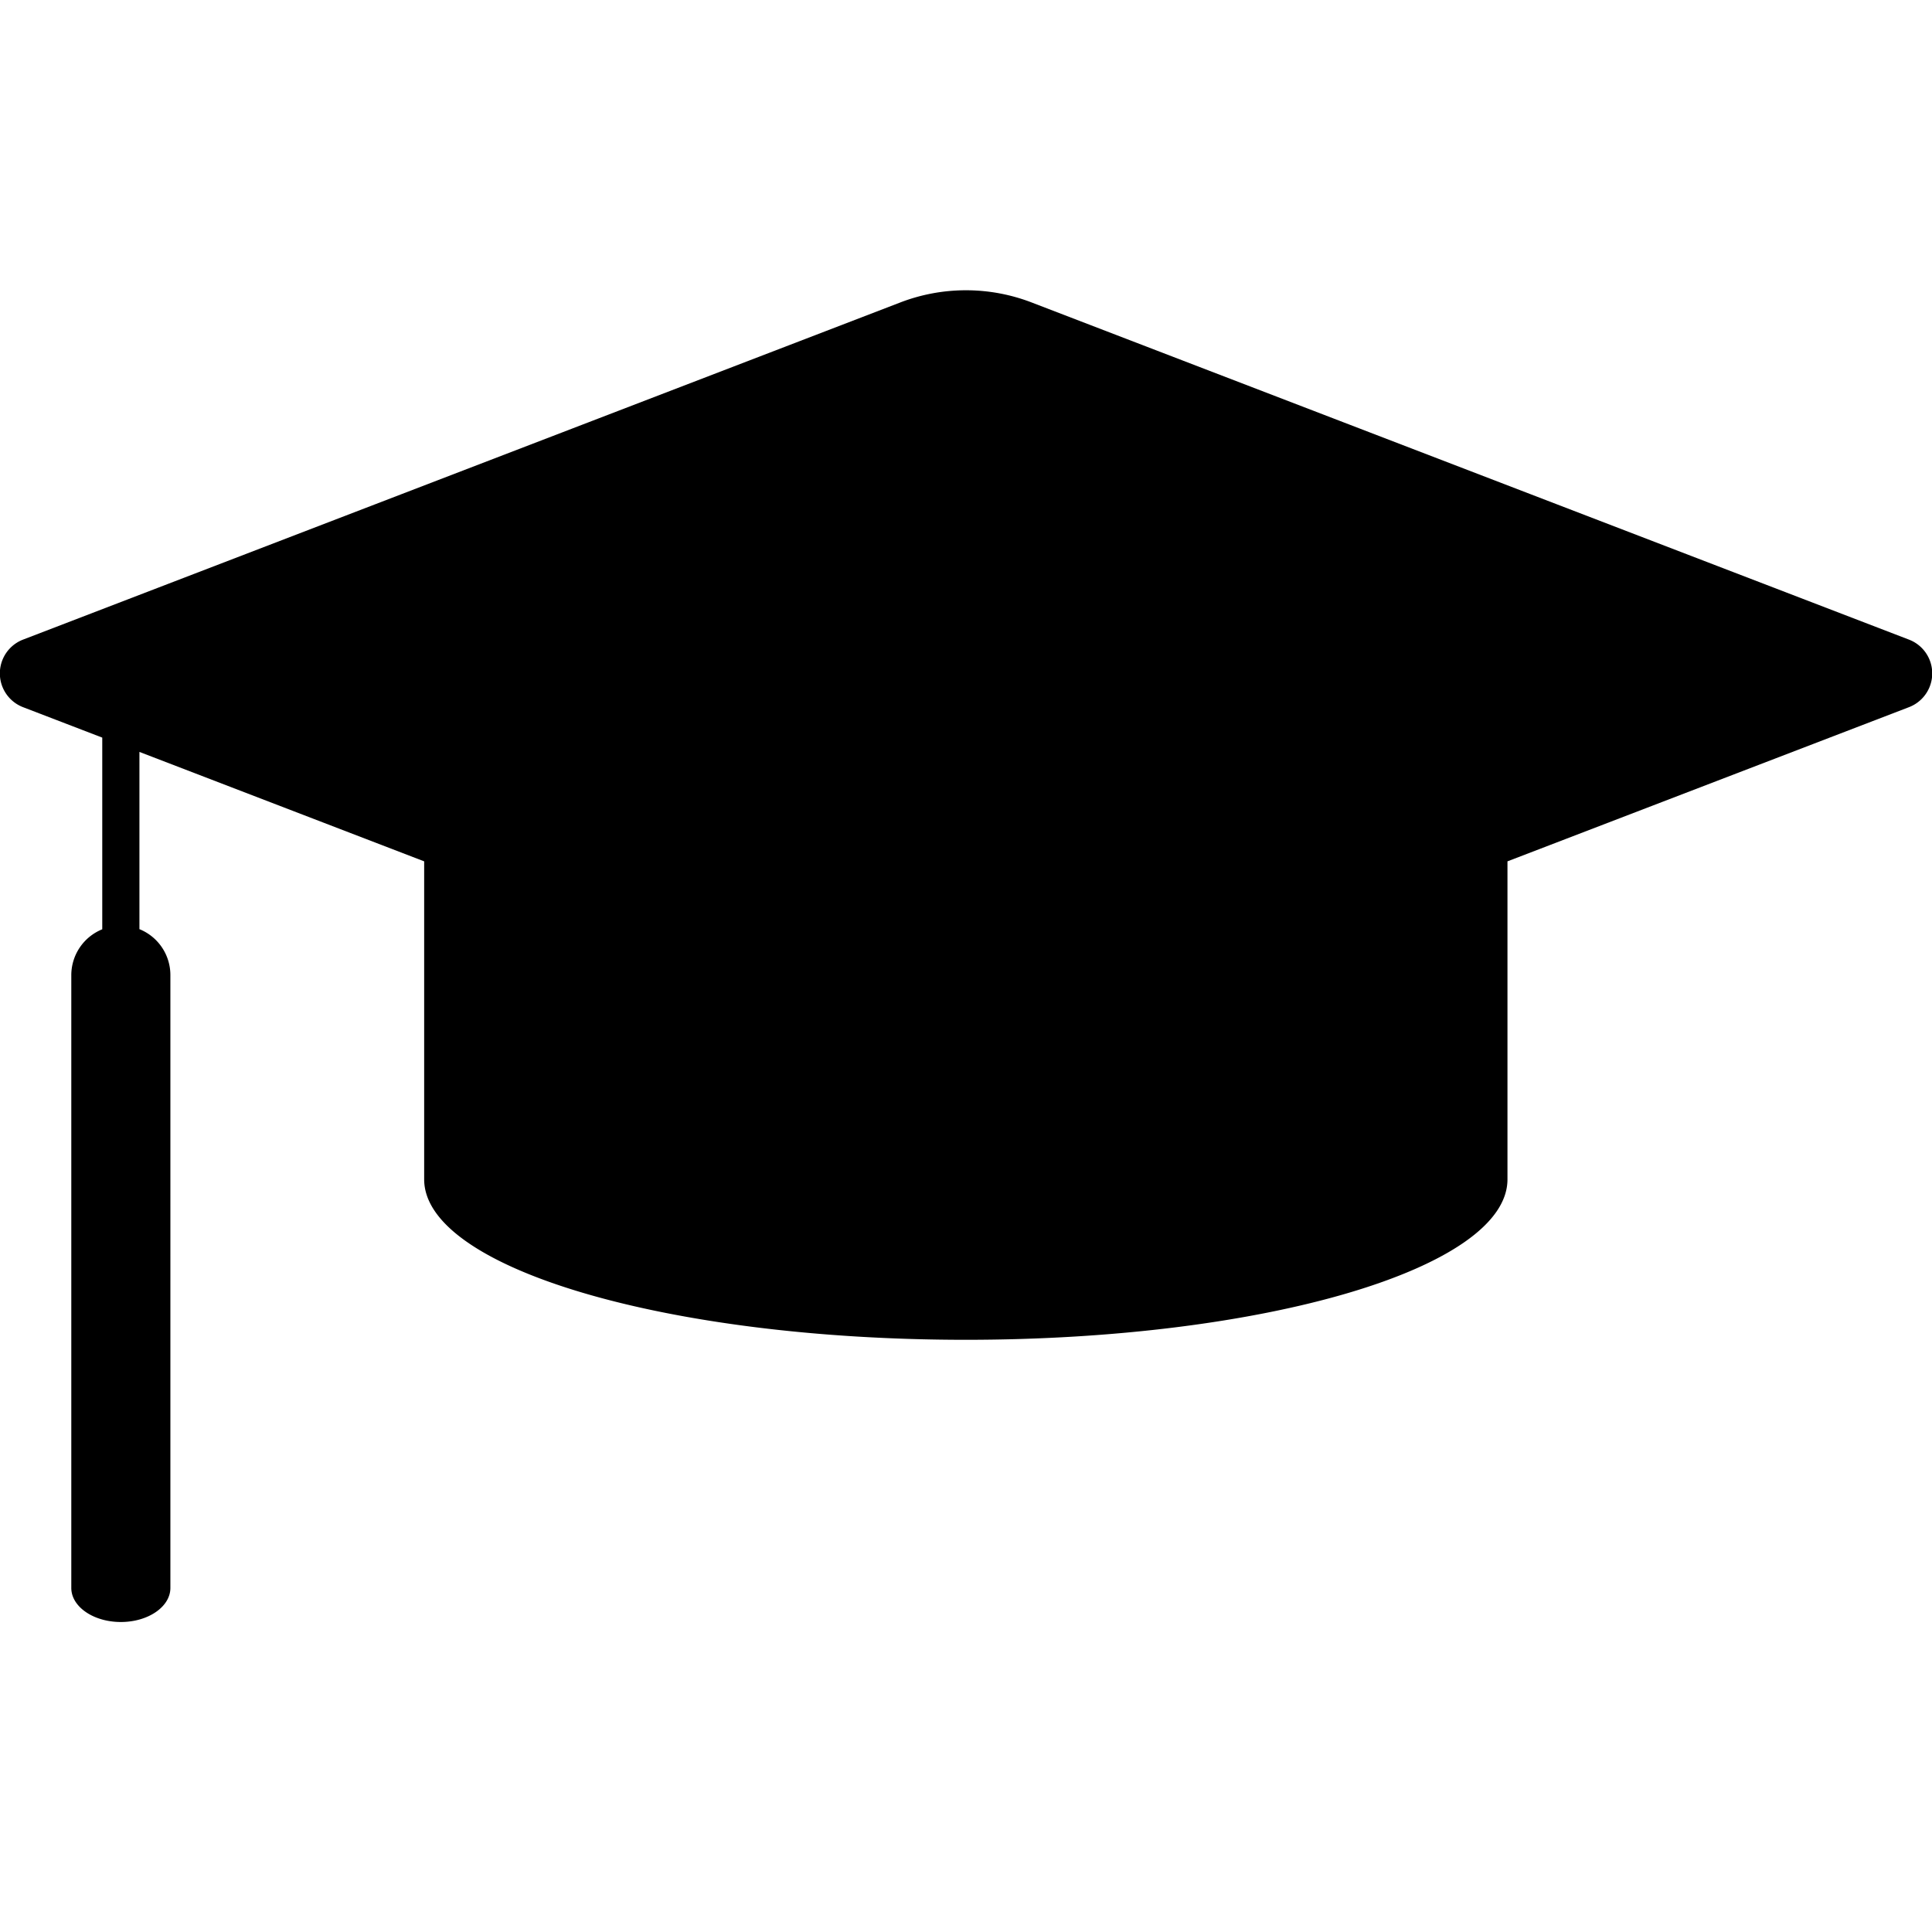 <svg xmlns="http://www.w3.org/2000/svg" xmlns:xlink="http://www.w3.org/1999/xlink" width="42" height="42" viewBox="0 0 42 42">
  <defs>
    <clipPath id="clip-path">
      <rect id="Rectangle_771" data-name="Rectangle 771" width="42" height="42" transform="translate(9874 -16670)" fill="#fff"/>
    </clipPath>
  </defs>
  <g id="ico_graduate_hat" transform="translate(-9874 16669.999)" clip-path="url(#clip-path)">
    <path id="Path_2824" data-name="Path 2824" d="M41.5,7.595,22.426.265a3.976,3.976,0,0,0-2.854,0L.5,7.595a.787.787,0,0,0,0,1.468l1.723.662v4.167a1.076,1.076,0,0,0-.673,1V28.211c0,.408.482.74,1.077.74s1.077-.332,1.077-.74V14.889a1.076,1.076,0,0,0-.673-1V10.036l6.19,2.379v6.913c0,1.926,5.272,3.488,11.775,3.488s11.775-1.562,11.775-3.488V12.415L41.5,9.063a.786.786,0,0,0,0-1.468" transform="translate(9874 -16663.689)"/>
  </g>
</svg>
